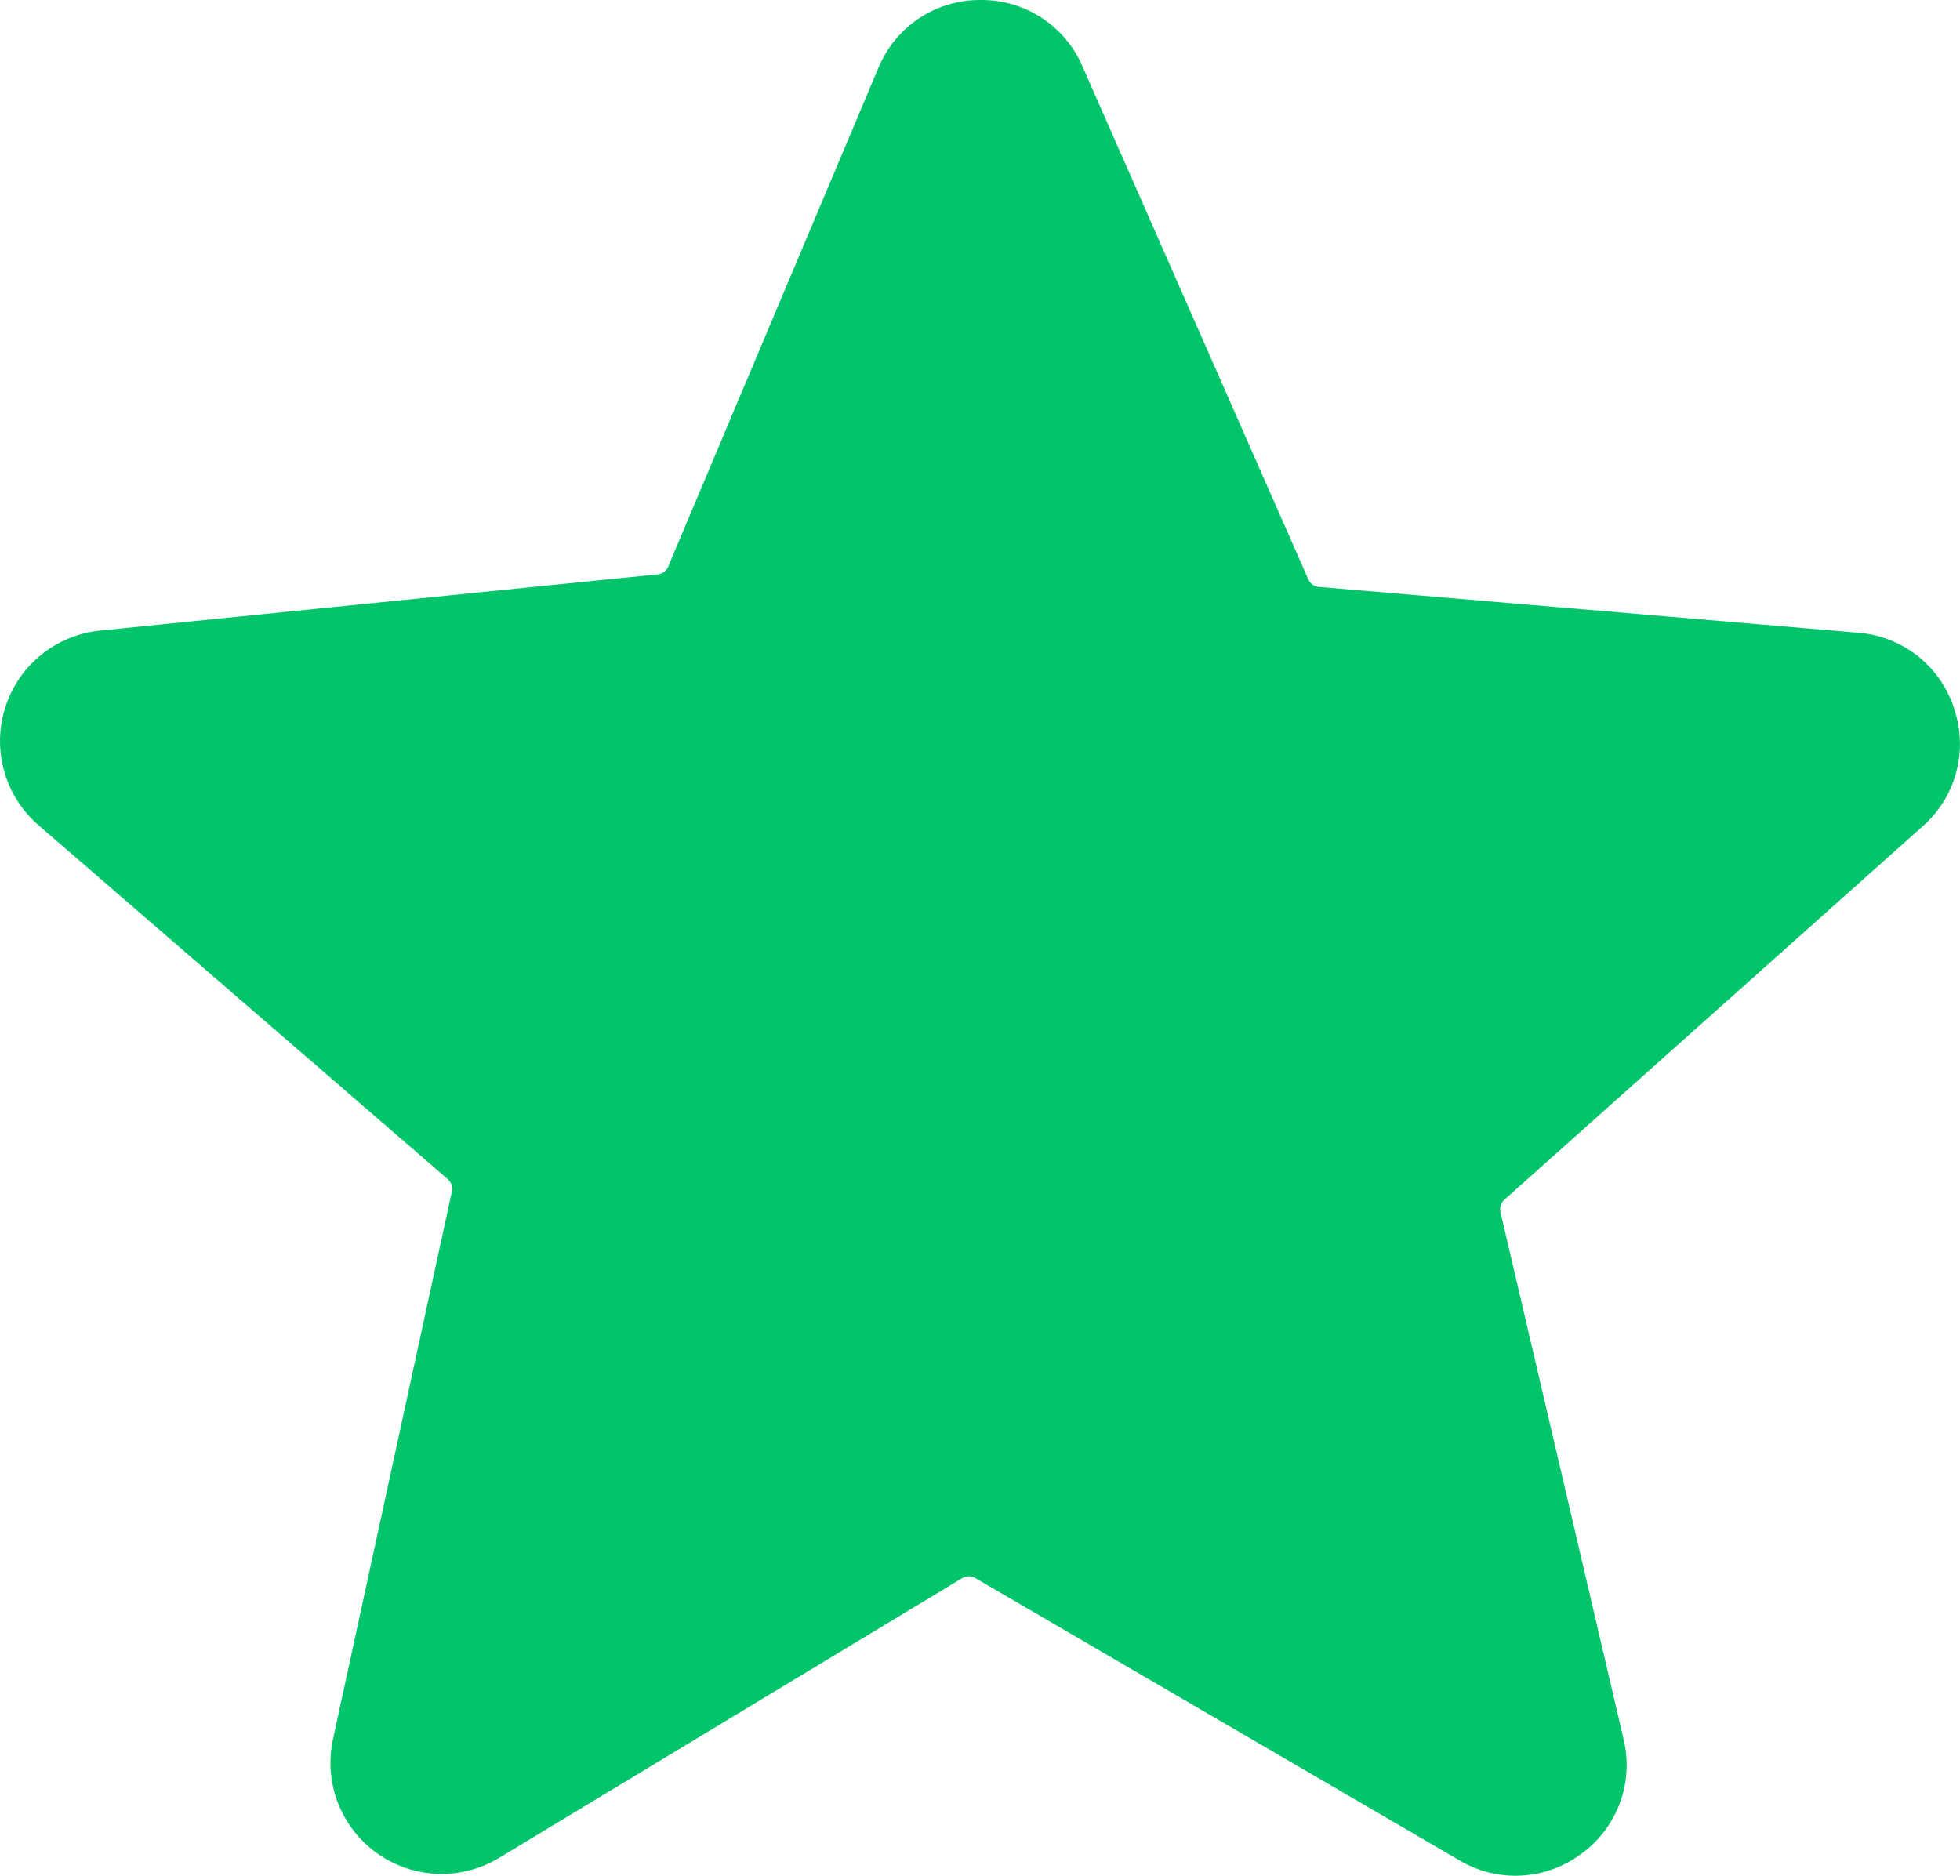 <?xml version="1.0" encoding="UTF-8"?><svg id="Layer_2" xmlns="http://www.w3.org/2000/svg" viewBox="0 0 548.17 524.65"><defs><style>.cls-1{fill:#01c46b;}</style></defs><g id="Layer_1-2"><path class="cls-1" d="M546.51,198.11c-1.87-5.79-5.43-10.89-10.21-14.66-4.78-3.76-10.57-6.02-16.64-6.48l-150.58-12.8c-1.47-.04-2.78-.97-3.28-2.36L302.75,18.58c-2.38-5.55-6.36-10.28-11.42-13.59C286.27,1.68,280.35-.05,274.3,0h-.24c-6.09,0-12.04,1.79-17.1,5.18-5.05,3.39-8.99,8.2-11.3,13.83l-58.7,139.27c-.48,1.38-1.77,2.33-3.23,2.39l-155.75,15.7c-8.11,.81-15.56,4.77-20.78,11.03-5.21,6.26-7.76,14.31-7.09,22.43,.67,8.11,4.49,15.65,10.65,20.97l114.3,98.86c1.17,.89,1.68,2.41,1.27,3.82l-33.2,152.97c-1.73,7.96-.27,16.27,4.07,23.16,4.34,6.89,11.21,11.8,19.13,13.68,7.93,1.88,16.27,.57,23.23-3.64l129.34-78.14c1.21-.84,2.81-.85,4.03-.04l135.23,78.85c5.23,3.12,11.27,4.61,17.34,4.27,6.08-.33,11.92-2.46,16.78-6.12,4.93-3.57,8.68-8.53,10.78-14.24,2.1-5.71,2.45-11.92,1.01-17.83l-34.37-147.16c-.42-1.41,.06-2.93,1.21-3.84l116.79-104.27c4.58-4.01,7.86-9.29,9.42-15.18,1.57-5.88,1.34-12.09-.64-17.85h0Z"/></g></svg>